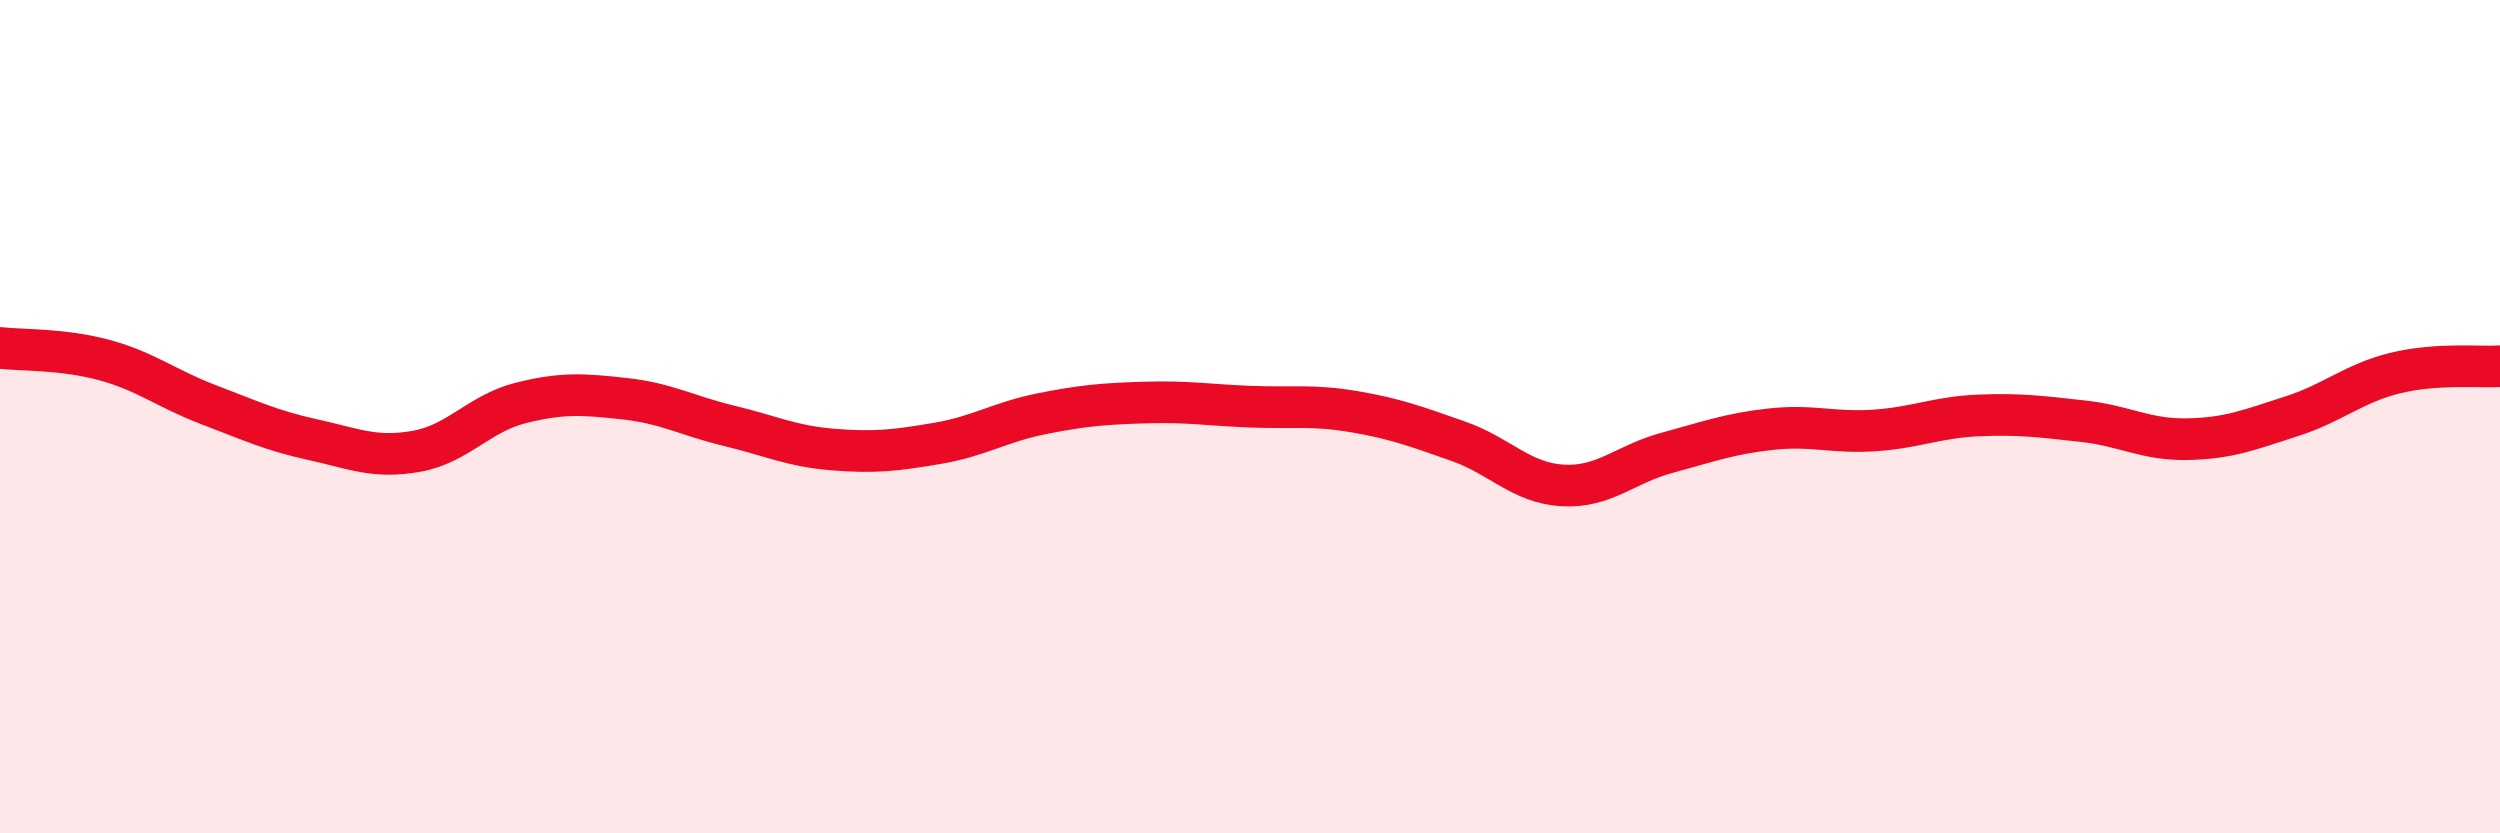 
    <svg width="60" height="20" viewBox="0 0 60 20" xmlns="http://www.w3.org/2000/svg">
      <path
        d="M 0,8.35 C 0.5,8.41 1.5,8.37 2.5,8.64 C 3.5,8.91 4,9.33 5,9.71 C 6,10.09 6.5,10.33 7.5,10.55 C 8.5,10.77 9,11.01 10,10.83 C 11,10.65 11.5,9.92 12.5,9.67 C 13.5,9.42 14,9.46 15,9.57 C 16,9.68 16.5,9.98 17.5,10.22 C 18.5,10.46 19,10.71 20,10.79 C 21,10.87 21.5,10.81 22.5,10.64 C 23.5,10.47 24,10.13 25,9.93 C 26,9.73 26.5,9.69 27.5,9.66 C 28.5,9.63 29,9.72 30,9.76 C 31,9.8 31.5,9.71 32.5,9.88 C 33.5,10.05 34,10.24 35,10.59 C 36,10.94 36.5,11.59 37.5,11.65 C 38.5,11.71 39,11.14 40,10.87 C 41,10.6 41.5,10.41 42.5,10.3 C 43.5,10.19 44,10.4 45,10.33 C 46,10.26 46.5,10.01 47.5,9.97 C 48.5,9.93 49,10 50,10.11 C 51,10.22 51.5,10.56 52.5,10.54 C 53.5,10.52 54,10.31 55,9.99 C 56,9.67 56.5,9.19 57.5,8.95 C 58.5,8.71 59.5,8.82 60,8.79L60 20L0 20Z"
        fill="#EB0A25"
        opacity="0.1"
        stroke-linecap="round"
        stroke-linejoin="round"
      />
      <path
        d="M 0,8.35 C 0.5,8.41 1.5,8.37 2.5,8.64 C 3.5,8.91 4,9.33 5,9.71 C 6,10.09 6.5,10.33 7.5,10.55 C 8.5,10.77 9,11.01 10,10.83 C 11,10.65 11.5,9.92 12.5,9.67 C 13.5,9.42 14,9.46 15,9.57 C 16,9.68 16.5,9.98 17.5,10.22 C 18.5,10.46 19,10.71 20,10.79 C 21,10.87 21.5,10.81 22.5,10.64 C 23.5,10.47 24,10.13 25,9.93 C 26,9.73 26.5,9.69 27.5,9.66 C 28.5,9.63 29,9.72 30,9.76 C 31,9.8 31.5,9.71 32.5,9.88 C 33.5,10.05 34,10.24 35,10.59 C 36,10.94 36.5,11.59 37.5,11.65 C 38.5,11.71 39,11.14 40,10.87 C 41,10.6 41.5,10.41 42.5,10.3 C 43.5,10.19 44,10.4 45,10.33 C 46,10.26 46.5,10.01 47.5,9.97 C 48.5,9.93 49,10 50,10.11 C 51,10.22 51.5,10.56 52.5,10.54 C 53.5,10.52 54,10.31 55,9.99 C 56,9.67 56.5,9.19 57.5,8.95 C 58.5,8.71 59.5,8.82 60,8.79"
        stroke="#EB0A25"
        stroke-width="1"
        fill="none"
        stroke-linecap="round"
        stroke-linejoin="round"
      />
    </svg>
  
